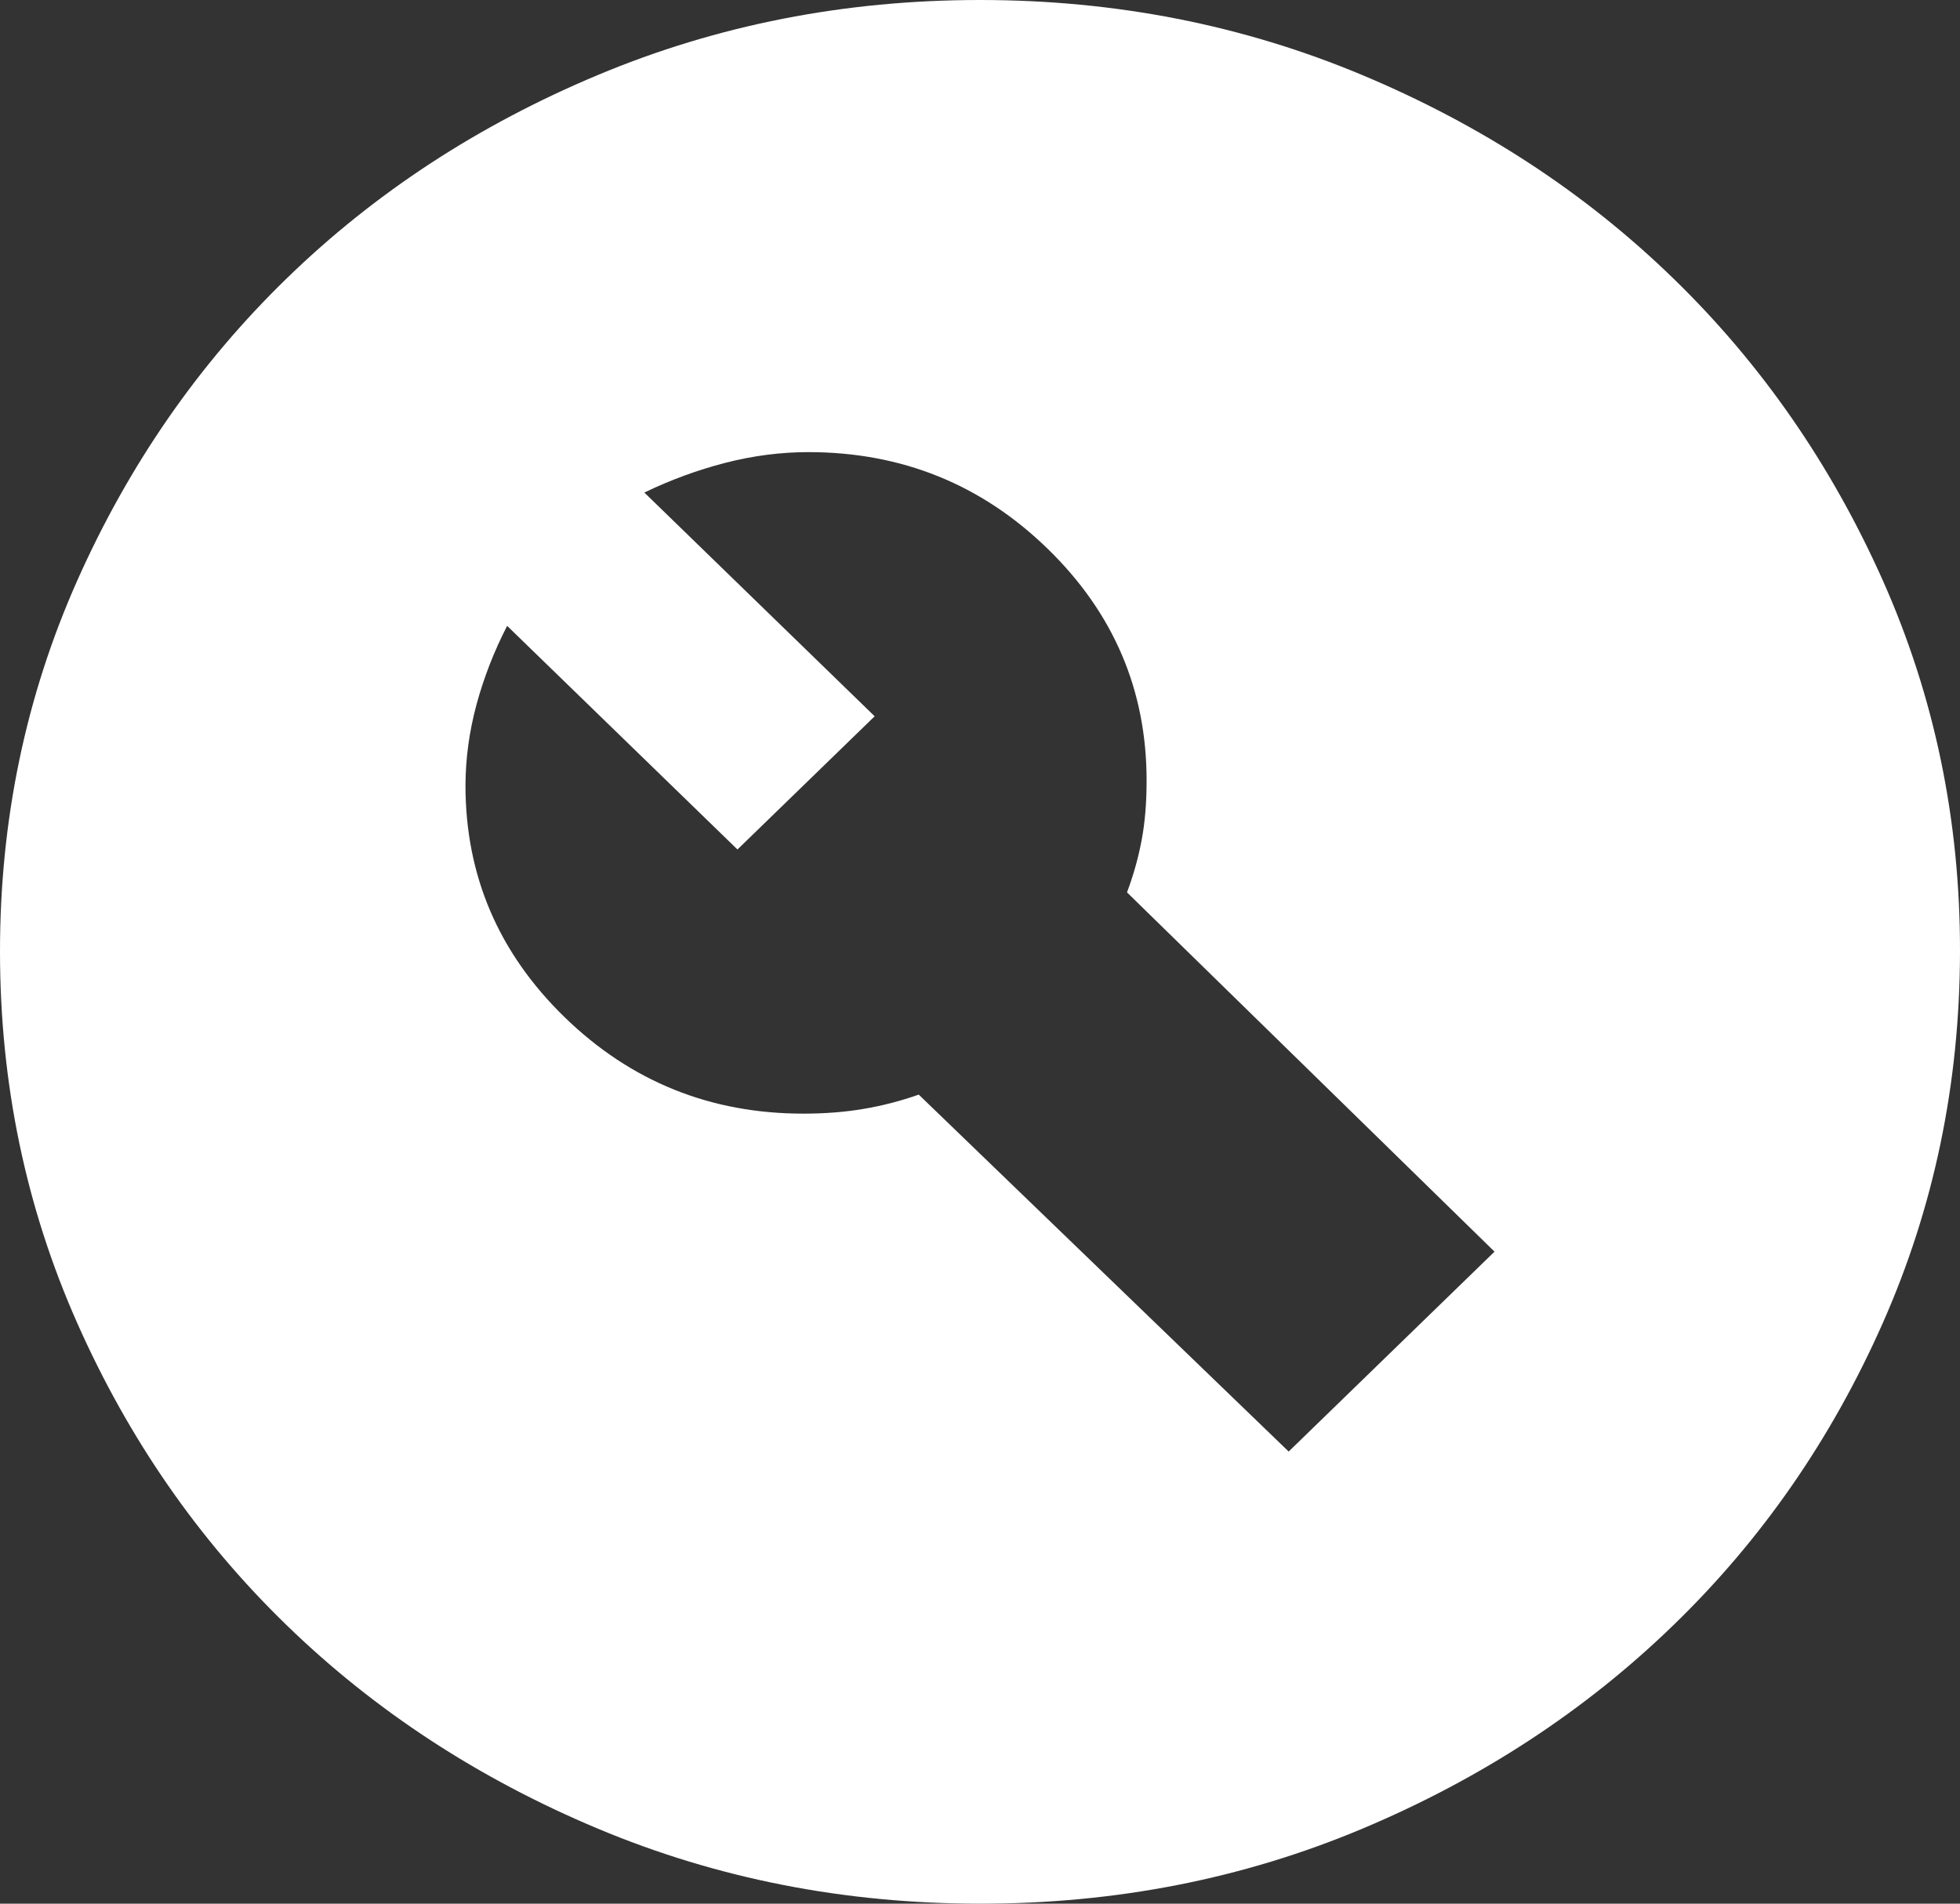<svg width="35" height="34" viewBox="0 0 35 34" fill="none" xmlns="http://www.w3.org/2000/svg">
<rect x="0" y="0" width="35" height="34" fill="#333333" stroke="none"/>
<path d="M14.35 19.89C14.729 19.89 15.087 19.862 15.423 19.805C15.759 19.748 16.087 19.663 16.406 19.55L23.012 25.925L26.688 22.355L20.125 15.938C20.242 15.626 20.329 15.314 20.387 15.002C20.446 14.691 20.475 14.337 20.475 13.94C20.475 12.325 19.885 10.944 18.704 9.797C17.523 8.65 16.101 8.076 14.438 8.075C13.942 8.075 13.446 8.139 12.95 8.267C12.454 8.395 11.973 8.572 11.506 8.797L15.619 12.793L13.169 15.172L9.056 11.178C8.823 11.631 8.641 12.098 8.51 12.58C8.38 13.062 8.314 13.543 8.312 14.025C8.312 15.64 8.903 17.021 10.085 18.17C11.267 19.318 12.689 19.891 14.35 19.89ZM17.5 34C15.079 34 12.804 33.553 10.675 32.66C8.546 31.767 6.694 30.556 5.119 29.027C3.544 27.499 2.297 25.7 1.379 23.63C0.461 21.561 0.001 19.351 2.21519e-06 17C-0.001 14.649 0.459 12.44 1.379 10.37C2.3 8.301 3.546 6.501 5.119 4.973C6.691 3.444 8.543 2.233 10.675 1.34C12.806 0.447 15.082 0 17.5 0C19.919 0 22.194 0.447 24.325 1.34C26.456 2.233 28.309 3.444 29.881 4.973C31.454 6.501 32.701 8.301 33.623 10.37C34.544 12.44 35.004 14.649 35 17C34.996 19.351 34.537 21.561 33.621 23.63C32.705 25.7 31.459 27.499 29.881 29.027C28.304 30.556 26.452 31.768 24.325 32.662C22.198 33.556 19.923 34.002 17.5 34Z" fill="white"/>
</svg>
